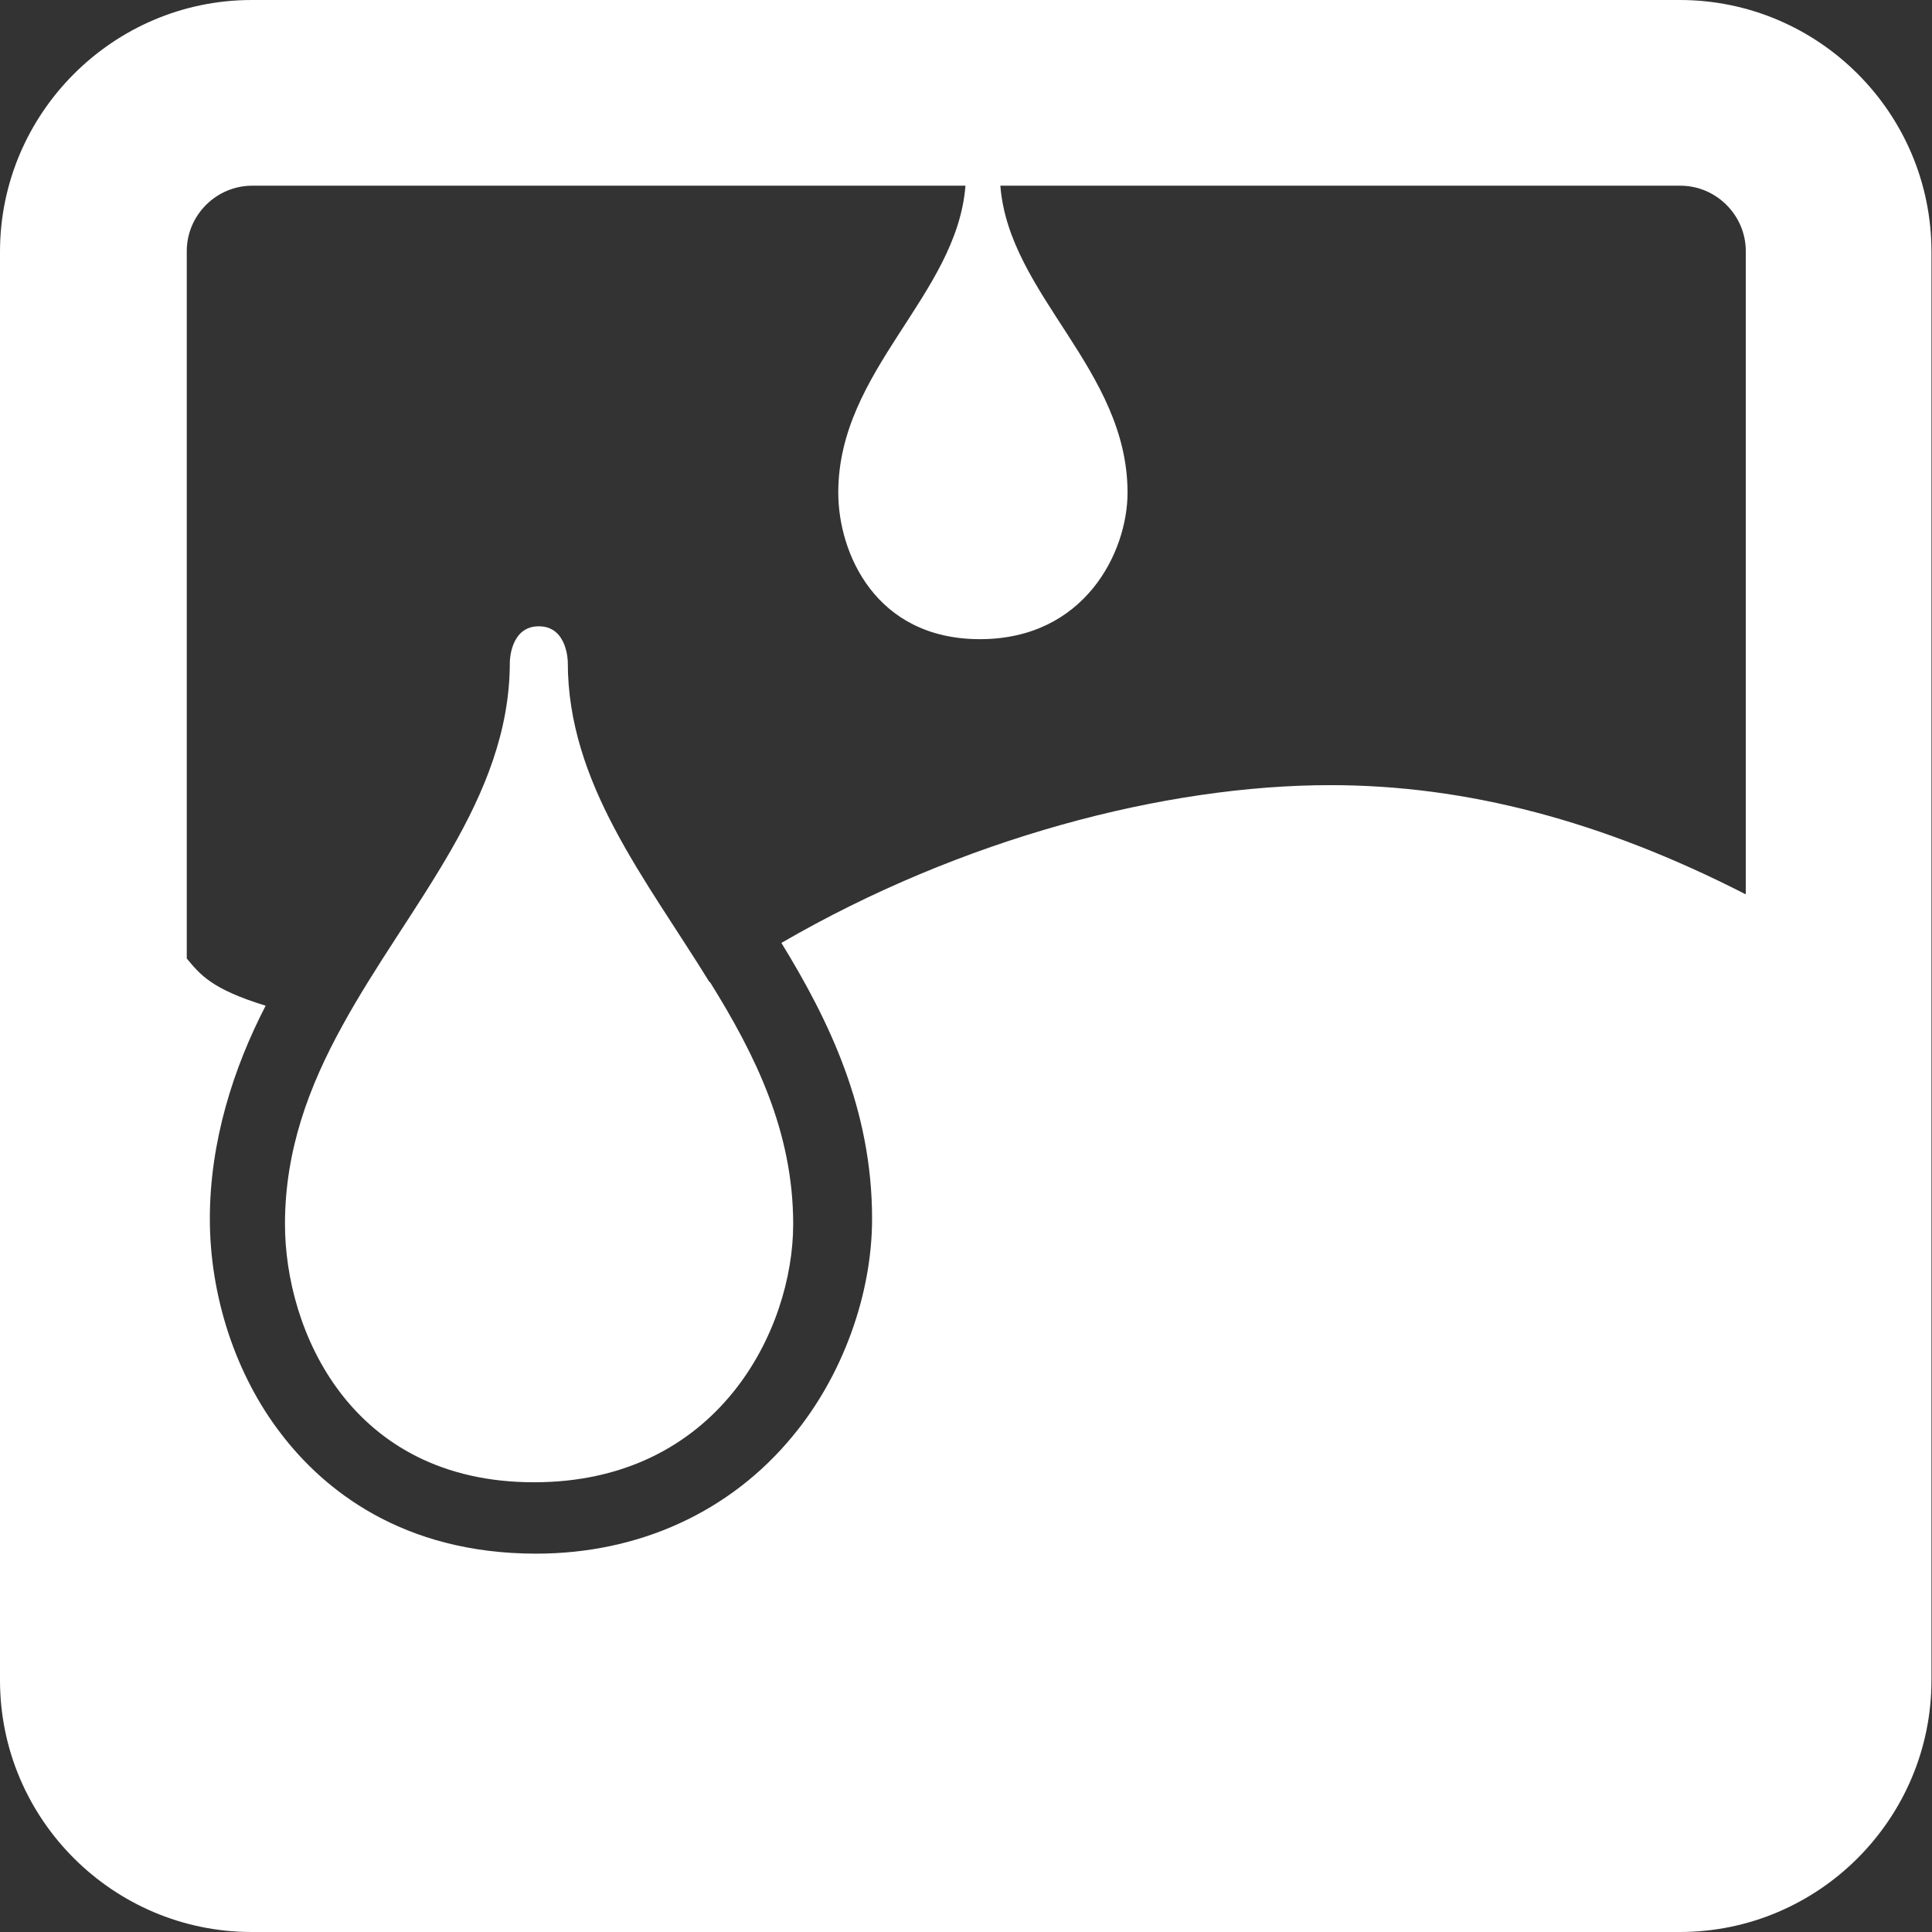 <svg xmlns="http://www.w3.org/2000/svg" fill="none" viewBox="0 0 150 150" height="150" width="150">
<rect x="0" y="0" width="150" height="150" fill="#333333" stroke="none"/>
<path fill="white" d="M130.417 0H19.542C8.792 0 0 8.792 0 19.542V130.458C0 141.25 8.792 150 19.542 150H130.417C141.208 150 149.958 141.208 149.958 130.458V19.542C149.958 8.75 141.167 0 130.417 0ZM135.5 69.417C124.417 63.75 113.875 60.958 103.292 60.958C90.458 60.958 74.667 65.083 60.667 73.208C64.375 79.25 67.708 86.125 67.708 94.625C67.708 100.5 65.417 106.833 61.542 111.5C56.708 117.375 49.625 120.625 41.625 120.625C31.167 120.625 25.083 115.583 21.833 111.333C18.292 106.75 16.292 100.625 16.292 94.625C16.292 88.625 18.125 82.917 20.625 78.083C16.417 76.792 15.542 75.667 14.5 74.417V19.5C14.5 16.708 16.792 14.417 19.583 14.417H20.292C20.292 14.417 20.458 14.417 20.542 14.417H74.958C74.292 22.958 65.083 28.708 65.083 38.25C65.083 42.917 67.958 49.625 76.083 49.625C84.208 49.625 87.542 42.875 87.542 38.25C87.542 28.667 78.333 22.917 77.667 14.417H129.5C129.5 14.417 129.667 14.417 129.708 14.417H130.458C133.25 14.417 135.542 16.708 135.542 19.5V69.417H135.5Z"></path>
<path fill="white" d="M55.083 76.25C50.125 68.208 44.083 60.833 44.083 51.417C44.083 51.417 44.083 48.625 41.833 48.625C39.583 48.625 39.583 51.417 39.583 51.417C39.583 62.125 31.708 70.25 26.542 79.708C24 84.333 22.125 89.292 22.125 95.042C22.125 103.25 27.167 115.083 41.458 115.083C55.75 115.083 61.583 103.25 61.583 95.042C61.583 87.833 58.625 81.875 55.125 76.25H55.083Z"></path>
</svg>
